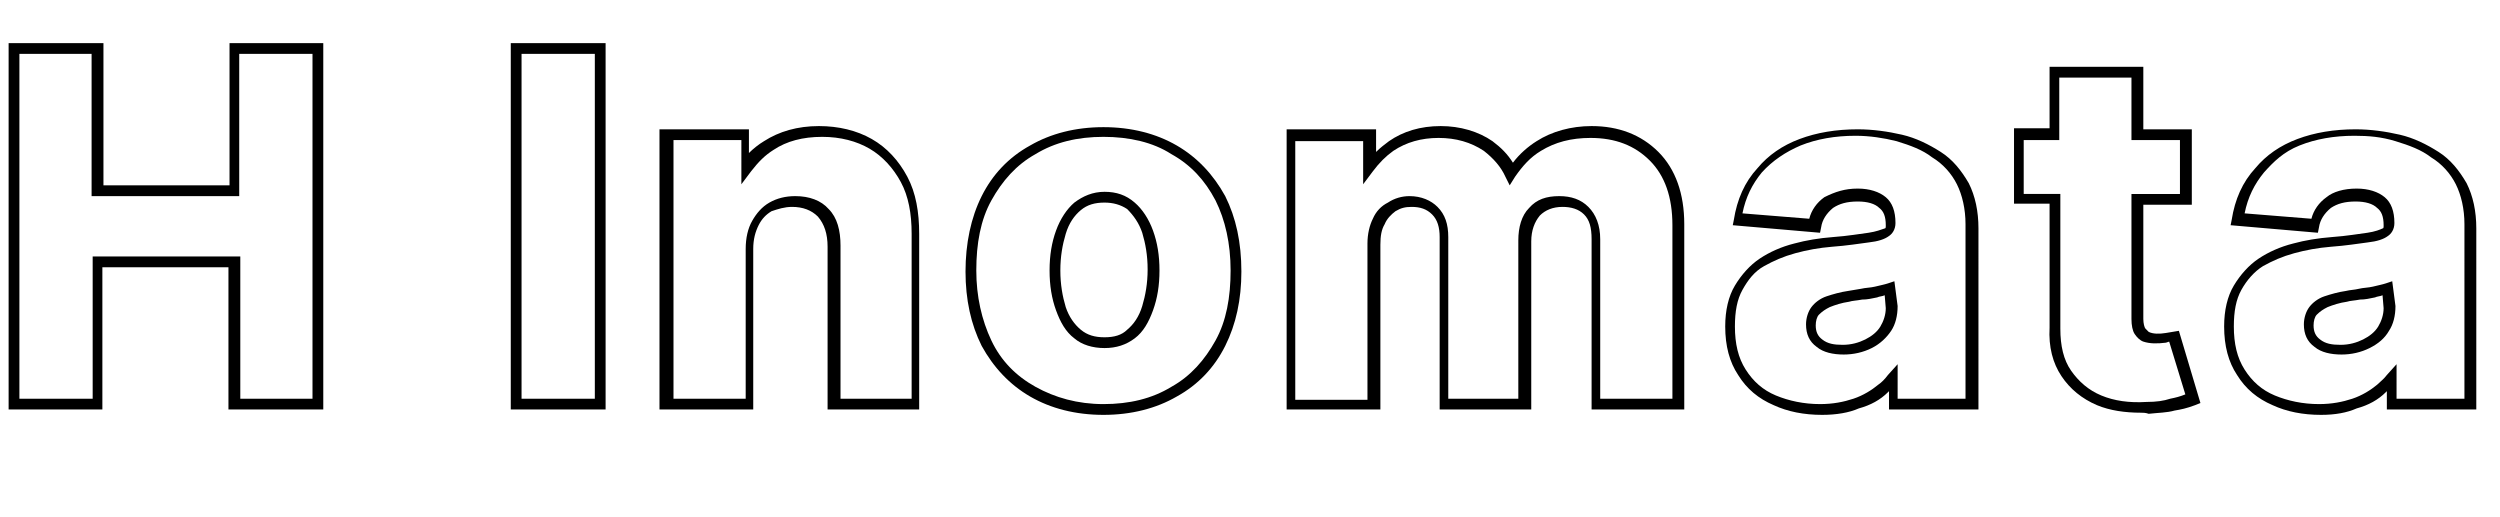 <?xml version="1.0" encoding="utf-8"?>
<!-- Generator: Adobe Illustrator 27.2.0, SVG Export Plug-In . SVG Version: 6.00 Build 0)  -->
<svg version="1.1" id="H_Inomata" xmlns="http://www.w3.org/2000/svg" xmlns:xlink="http://www.w3.org/1999/xlink" x="0px" y="0px"
	 viewBox="0 0 232 48" style="enable-background:new 0 0 232 48;" xml:space="preserve">
<path d="M30,38h-8.8V24.8H9.5V38H0.8V4h8.8v13.2h11.7V4H30V38z M22.3,37H29V5h-6.8v13.2H8.5V5H1.8v32h6.8V23.8h13.7V37z"/>
<path d="M56.2,38h-8.8V4h8.8V38z M48.4,37h6.8V5h-6.8V37z"/>
<path d="M85.5,38h-8.7V22.9c0-1.2-0.3-2.1-0.9-2.8c-0.6-0.6-1.4-0.9-2.4-0.9c-0.7,0-1.3,0.2-1.9,0.4c-0.5,0.3-0.9,0.7-1.2,1.3
	c-0.3,0.6-0.5,1.3-0.5,2.2V38h-8.7V12h8.3v2.2c0.4-0.4,0.9-0.8,1.4-1.1c1.4-0.9,3.1-1.4,5.1-1.4c1.8,0,3.5,0.4,4.9,1.2
	c1.4,0.8,2.5,2,3.3,3.5c0.8,1.5,1.1,3.3,1.1,5.3V38z M77.9,37h6.7V21.7c0-1.9-0.3-3.5-1-4.8c-0.7-1.3-1.7-2.4-2.9-3.1
	c-1.2-0.7-2.7-1.1-4.4-1.1c-1.8,0-3.3,0.4-4.5,1.2c-0.8,0.5-1.4,1.1-2.1,2l-0.9,1.2V13h-6.3v24h6.7V23.1c0-1,0.2-1.9,0.6-2.6
	c0.4-0.7,0.9-1.3,1.6-1.7c0.7-0.4,1.5-0.6,2.4-0.6c1.3,0,2.4,0.4,3.1,1.2c0.8,0.8,1.1,2,1.1,3.4V37z"/>
<path d="M102.4,38.5c-2.6,0-4.9-0.6-6.8-1.7c-1.9-1.1-3.4-2.7-4.5-4.7c-1-2-1.5-4.3-1.5-6.9c0-2.6,0.5-5,1.5-7c1-2,2.5-3.6,4.5-4.7
	c1.9-1.1,4.2-1.7,6.8-1.7s4.9,0.6,6.8,1.7c1.9,1.1,3.4,2.7,4.5,4.7c1,2,1.5,4.3,1.5,7c0,2.6-0.5,4.9-1.5,6.9c-1,2-2.5,3.6-4.5,4.7
	C107.3,37.9,105,38.5,102.4,38.5z M102.4,12.7c-2.4,0-4.5,0.5-6.3,1.6c-1.8,1-3.1,2.5-4.1,4.3s-1.4,4-1.4,6.5c0,2.4,0.5,4.6,1.4,6.5
	s2.3,3.3,4.1,4.3c1.8,1,3.9,1.6,6.3,1.6c2.4,0,4.5-0.5,6.3-1.6c1.8-1,3.1-2.5,4.1-4.3c1-1.8,1.4-4,1.4-6.5c0-2.5-0.5-4.7-1.4-6.5
	c-1-1.9-2.3-3.3-4.1-4.3C107,13.2,104.8,12.7,102.4,12.7z M102.5,32.3c-1.1,0-2.1-0.3-2.8-0.9c-0.8-0.6-1.3-1.5-1.7-2.6
	c-0.4-1.1-0.6-2.3-0.6-3.7s0.2-2.6,0.6-3.7c0.4-1.1,1-2,1.7-2.6c0.8-0.6,1.7-1,2.8-1c1.1,0,2,0.3,2.8,1c0.7,0.6,1.3,1.5,1.7,2.6
	c0.4,1.1,0.6,2.3,0.6,3.7s-0.2,2.6-0.6,3.7s-0.9,2-1.7,2.6C104.5,32,103.6,32.3,102.5,32.3z M102.5,18.8c-0.9,0-1.6,0.2-2.2,0.7
	c-0.6,0.5-1.1,1.2-1.4,2.2c-0.3,1-0.5,2.1-0.5,3.4s0.2,2.4,0.5,3.4c0.3,0.9,0.8,1.6,1.4,2.1c0.6,0.5,1.3,0.7,2.2,0.7
	c0.9,0,1.6-0.2,2.1-0.7c0.6-0.5,1.1-1.2,1.4-2.2c0.3-1,0.5-2.1,0.5-3.4s-0.2-2.4-0.5-3.4c-0.3-0.9-0.8-1.6-1.4-2.2
	C104,19,103.3,18.8,102.5,18.8z"/>
<path d="M156.3,38h-8.6V22.2c0-1.1-0.2-1.8-0.7-2.3c-0.5-0.5-1.2-0.7-2-0.7c-0.9,0-1.6,0.3-2.1,0.8c-0.5,0.6-0.8,1.4-0.8,2.4V38
	h-8.5V22c0-0.9-0.2-1.6-0.7-2.1c-0.5-0.5-1.1-0.7-1.9-0.7c-0.6,0-1,0.1-1.5,0.4c-0.4,0.3-0.8,0.7-1,1.2c-0.3,0.5-0.4,1.1-0.4,1.9V38
	h-8.7V12h8.3v2.1c0.4-0.4,0.8-0.7,1.2-1c1.3-0.9,2.9-1.4,4.8-1.4c1.8,0,3.5,0.5,4.8,1.4c0.8,0.6,1.4,1.2,1.9,2
	c0.6-0.8,1.4-1.5,2.2-2c1.4-0.9,3.2-1.4,5.1-1.4c2.5,0,4.6,0.8,6.2,2.4c1.6,1.6,2.4,3.9,2.4,6.7V38z M148.6,37h6.6V20.9
	c0-2.6-0.7-4.6-2.1-6c-1.4-1.4-3.2-2.1-5.5-2.1c-1.8,0-3.3,0.4-4.6,1.2c-1,0.6-1.7,1.4-2.4,2.4l-0.5,0.8l-0.4-0.8
	c-0.4-0.9-1.1-1.7-2-2.4c-1.2-0.8-2.6-1.2-4.2-1.2c-1.6,0-3,0.4-4.2,1.2c-0.7,0.5-1.3,1.1-1.9,1.9l-0.9,1.2v-4h-6.3v24h6.7V22.6
	c0-0.9,0.2-1.7,0.5-2.3c0.3-0.7,0.8-1.2,1.4-1.5c0.6-0.4,1.3-0.6,2-0.6c1.1,0,2,0.4,2.6,1c0.7,0.7,1,1.6,1,2.8v15h6.5V22.3
	c0-1.2,0.3-2.3,1-3c0.7-0.8,1.6-1.1,2.8-1.1c1.1,0,2,0.3,2.7,1c0.7,0.7,1.1,1.7,1.1,3V37z"/>
<path d="M169.1,38.5c-1.7,0-3.2-0.3-4.5-0.9c-1.4-0.6-2.5-1.5-3.3-2.8c-0.8-1.2-1.2-2.7-1.2-4.5c0-1.5,0.3-2.8,0.9-3.8
	c0.6-1,1.4-1.9,2.3-2.5c0.9-0.6,2-1.1,3.2-1.4c1.1-0.3,2.3-0.5,3.6-0.6c1.4-0.1,2.5-0.3,3.3-0.4c0.7-0.1,1.2-0.3,1.5-0.4
	c0.1,0,0.1-0.1,0.1-0.3c0-0.8-0.2-1.3-0.6-1.6c-0.4-0.4-1.1-0.6-2-0.6c-1,0-1.7,0.2-2.3,0.6c-0.6,0.5-1,1.1-1.1,1.8l-0.1,0.5
	l-8.1-0.7l0.1-0.5c0.3-1.9,1-3.5,2.2-4.8c1-1.2,2.3-2.1,3.9-2.7c1.6-0.6,3.4-0.9,5.4-0.9c1.4,0,2.8,0.2,4.1,0.5
	c1.3,0.3,2.5,0.9,3.6,1.6c1.1,0.7,1.9,1.7,2.6,2.9c0.6,1.2,0.9,2.6,0.9,4.2V38h-8.3v-1.7c0,0,0,0-0.1,0.1c-0.7,0.7-1.6,1.2-2.7,1.5
	C171.6,38.3,170.4,38.5,169.1,38.5z M172.4,17.5c1.1,0,2,0.3,2.6,0.8c0.6,0.5,0.9,1.3,0.9,2.4c0,0.6-0.3,1-0.6,1.2
	c-0.4,0.3-1,0.5-1.9,0.6c-0.8,0.1-2,0.3-3.4,0.4c-1.2,0.1-2.3,0.3-3.4,0.6c-1.1,0.3-2,0.7-2.9,1.2s-1.5,1.3-2,2.2
	c-0.5,0.9-0.7,2-0.7,3.4c0,1.6,0.3,2.9,1,4s1.6,1.9,2.8,2.4s2.6,0.8,4.1,0.8c1.2,0,2.2-0.2,3.1-0.5c0.9-0.3,1.7-0.8,2.3-1.3
	c0.3-0.2,0.6-0.5,0.9-0.9l0.9-1V37h6.3V20.8c0-1.4-0.3-2.7-0.8-3.7c-0.5-1-1.3-1.9-2.3-2.5c-0.9-0.7-2-1.1-3.3-1.5
	c-1.2-0.3-2.5-0.5-3.8-0.5c-1.9,0-3.6,0.3-5.1,0.9c-1.4,0.6-2.6,1.4-3.6,2.5c-0.9,1.1-1.5,2.3-1.8,3.8l6.2,0.5
	c0.2-0.8,0.7-1.5,1.4-2C170.3,17.8,171.2,17.5,172.4,17.5z M171.1,32.9c-1,0-1.9-0.2-2.5-0.7c-0.7-0.5-1-1.2-1-2.1
	c0-0.6,0.2-1.2,0.5-1.6c0.3-0.4,0.8-0.8,1.4-1c0.6-0.2,1.3-0.4,2-0.5l1.2-0.2c0.4-0.1,0.9-0.1,1.3-0.2c0.4-0.1,0.9-0.2,1.2-0.3
	l0.6-0.2l0.3,2.3c0,0.9-0.2,1.7-0.6,2.3s-1,1.2-1.8,1.6C172.9,32.7,172,32.9,171.1,32.9z M174.9,27.4c-0.2,0.1-0.5,0.1-0.7,0.2
	c-0.5,0.1-0.9,0.2-1.4,0.2c-0.5,0.1-0.9,0.1-1.2,0.2c-0.7,0.1-1.3,0.3-1.8,0.5c-0.4,0.2-0.7,0.4-1,0.7c-0.2,0.2-0.3,0.6-0.3,1
	c0,0.6,0.2,1,0.6,1.3c0.5,0.4,1.1,0.5,1.9,0.5c0.8,0,1.5-0.2,2.1-0.5c0.6-0.3,1.1-0.7,1.4-1.2c0.3-0.5,0.5-1.1,0.5-1.7L174.9,27.4z"
	/>
<path d="M198.7,38.3c-1.5,0-2.9-0.2-4.1-0.7c-1.4-0.6-2.5-1.5-3.3-2.7c-0.8-1.2-1.2-2.7-1.1-4.5l0-11.5h-3.3v-7h3.3V6.2h8.7V12h4.5
	v7h-4.5l0,10.6c0,0.4,0.1,0.8,0.2,0.9c0.1,0.1,0.2,0.2,0.3,0.3c0.4,0.2,1,0.2,1.6,0.1l1.2-0.2l2,6.7l-0.5,0.2
	c-0.8,0.3-1.3,0.4-1.9,0.5c-0.7,0.2-1.5,0.2-2.4,0.3C199.1,38.3,198.9,38.3,198.7,38.3z M187.9,18h3.3l0,12.5c0,1.6,0.3,2.9,1,3.9
	c0.7,1,1.6,1.8,2.8,2.3s2.6,0.7,4.2,0.6c0.9,0,1.6-0.1,2.2-0.3c0.5-0.1,0.9-0.2,1.4-0.4l-1.5-4.9l-0.3,0.1c-0.8,0.1-1.5,0.1-2.1-0.1
	c-0.3-0.1-0.6-0.4-0.8-0.7c-0.2-0.3-0.3-0.8-0.3-1.4l0-11.6h4.5v-5h-4.5V7.2h-6.7V13h-3.3V18z"/>
<path d="M215.4,38.5c-1.7,0-3.2-0.3-4.5-0.9c-1.4-0.6-2.5-1.5-3.3-2.8c-0.8-1.2-1.2-2.7-1.2-4.5c0-1.5,0.3-2.8,0.9-3.8
	c0.6-1,1.4-1.9,2.3-2.5c0.9-0.6,2-1.1,3.2-1.4c1.1-0.3,2.3-0.5,3.6-0.6c1.4-0.1,2.5-0.3,3.3-0.4c0.7-0.1,1.2-0.3,1.4-0.4
	c0.1,0,0.1-0.1,0.1-0.3c0-0.8-0.2-1.3-0.6-1.6c-0.4-0.4-1.1-0.6-2-0.6c-1,0-1.7,0.2-2.3,0.6c-0.6,0.5-1,1.1-1.1,1.8l-0.1,0.5
	l-8.1-0.7l0.1-0.5c0.3-1.9,1-3.5,2.2-4.8c1-1.2,2.3-2.1,3.9-2.7c1.6-0.6,3.4-0.9,5.4-0.9c1.4,0,2.8,0.2,4.1,0.5
	c1.3,0.3,2.5,0.9,3.6,1.6c1.1,0.7,1.9,1.7,2.6,2.9c0.6,1.2,0.9,2.6,0.9,4.2V38h-8.3v-1.7c0,0,0,0-0.1,0.1c-0.7,0.7-1.6,1.2-2.7,1.5
	C217.8,38.3,216.7,38.5,215.4,38.5z M218.7,17.5c1.1,0,2,0.3,2.6,0.8s0.9,1.3,0.9,2.4c0,0.6-0.3,1-0.6,1.2c-0.4,0.3-1,0.5-1.9,0.6
	c-0.8,0.1-2,0.3-3.4,0.4c-1.2,0.1-2.3,0.3-3.4,0.6c-1.1,0.3-2,0.7-2.9,1.2c-0.8,0.5-1.5,1.3-2,2.2c-0.5,0.9-0.7,2-0.7,3.4
	c0,1.6,0.3,2.9,1,4c0.7,1.1,1.6,1.9,2.8,2.4s2.6,0.8,4.1,0.8c1.2,0,2.2-0.2,3.1-0.5c0.9-0.3,1.7-0.8,2.3-1.3
	c0.3-0.3,0.6-0.5,0.9-0.9l0.9-1V37h6.3V20.8c0-1.4-0.3-2.7-0.8-3.7c-0.5-1-1.3-1.9-2.3-2.5c-0.9-0.7-2-1.1-3.3-1.5s-2.5-0.5-3.8-0.5
	c-1.9,0-3.6,0.3-5.1,0.9S211,15,210.1,16c-0.9,1.1-1.5,2.3-1.8,3.8l6.2,0.5c0.2-0.8,0.7-1.5,1.4-2C216.5,17.8,217.5,17.5,218.7,17.5
	z M217.3,32.9c-1,0-1.9-0.2-2.5-0.7c-0.7-0.5-1-1.2-1-2.1c0-0.6,0.2-1.2,0.5-1.6c0.3-0.4,0.8-0.8,1.4-1c0.6-0.2,1.3-0.4,2-0.5
	c0.4-0.1,0.8-0.1,1.2-0.2c0.4-0.1,0.9-0.1,1.3-0.2c0.4-0.1,0.9-0.2,1.2-0.3l0.6-0.2l0.3,2.3c0,0.9-0.2,1.7-0.6,2.3
	c-0.4,0.7-1,1.2-1.8,1.6C219.1,32.7,218.2,32.9,217.3,32.9z M221.1,27.4c-0.2,0.1-0.5,0.1-0.7,0.2c-0.5,0.1-0.9,0.2-1.4,0.2
	c-0.5,0.1-0.9,0.1-1.2,0.2c-0.7,0.1-1.3,0.3-1.8,0.5c-0.4,0.2-0.7,0.4-1,0.7c-0.2,0.2-0.3,0.6-0.3,1c0,0.6,0.2,1,0.6,1.3
	c0.5,0.4,1.1,0.5,1.9,0.5c0.8,0,1.5-0.2,2.1-0.5c0.6-0.3,1.1-0.7,1.4-1.2c0.3-0.5,0.5-1.1,0.5-1.7L221.1,27.4z"/>
</svg>
